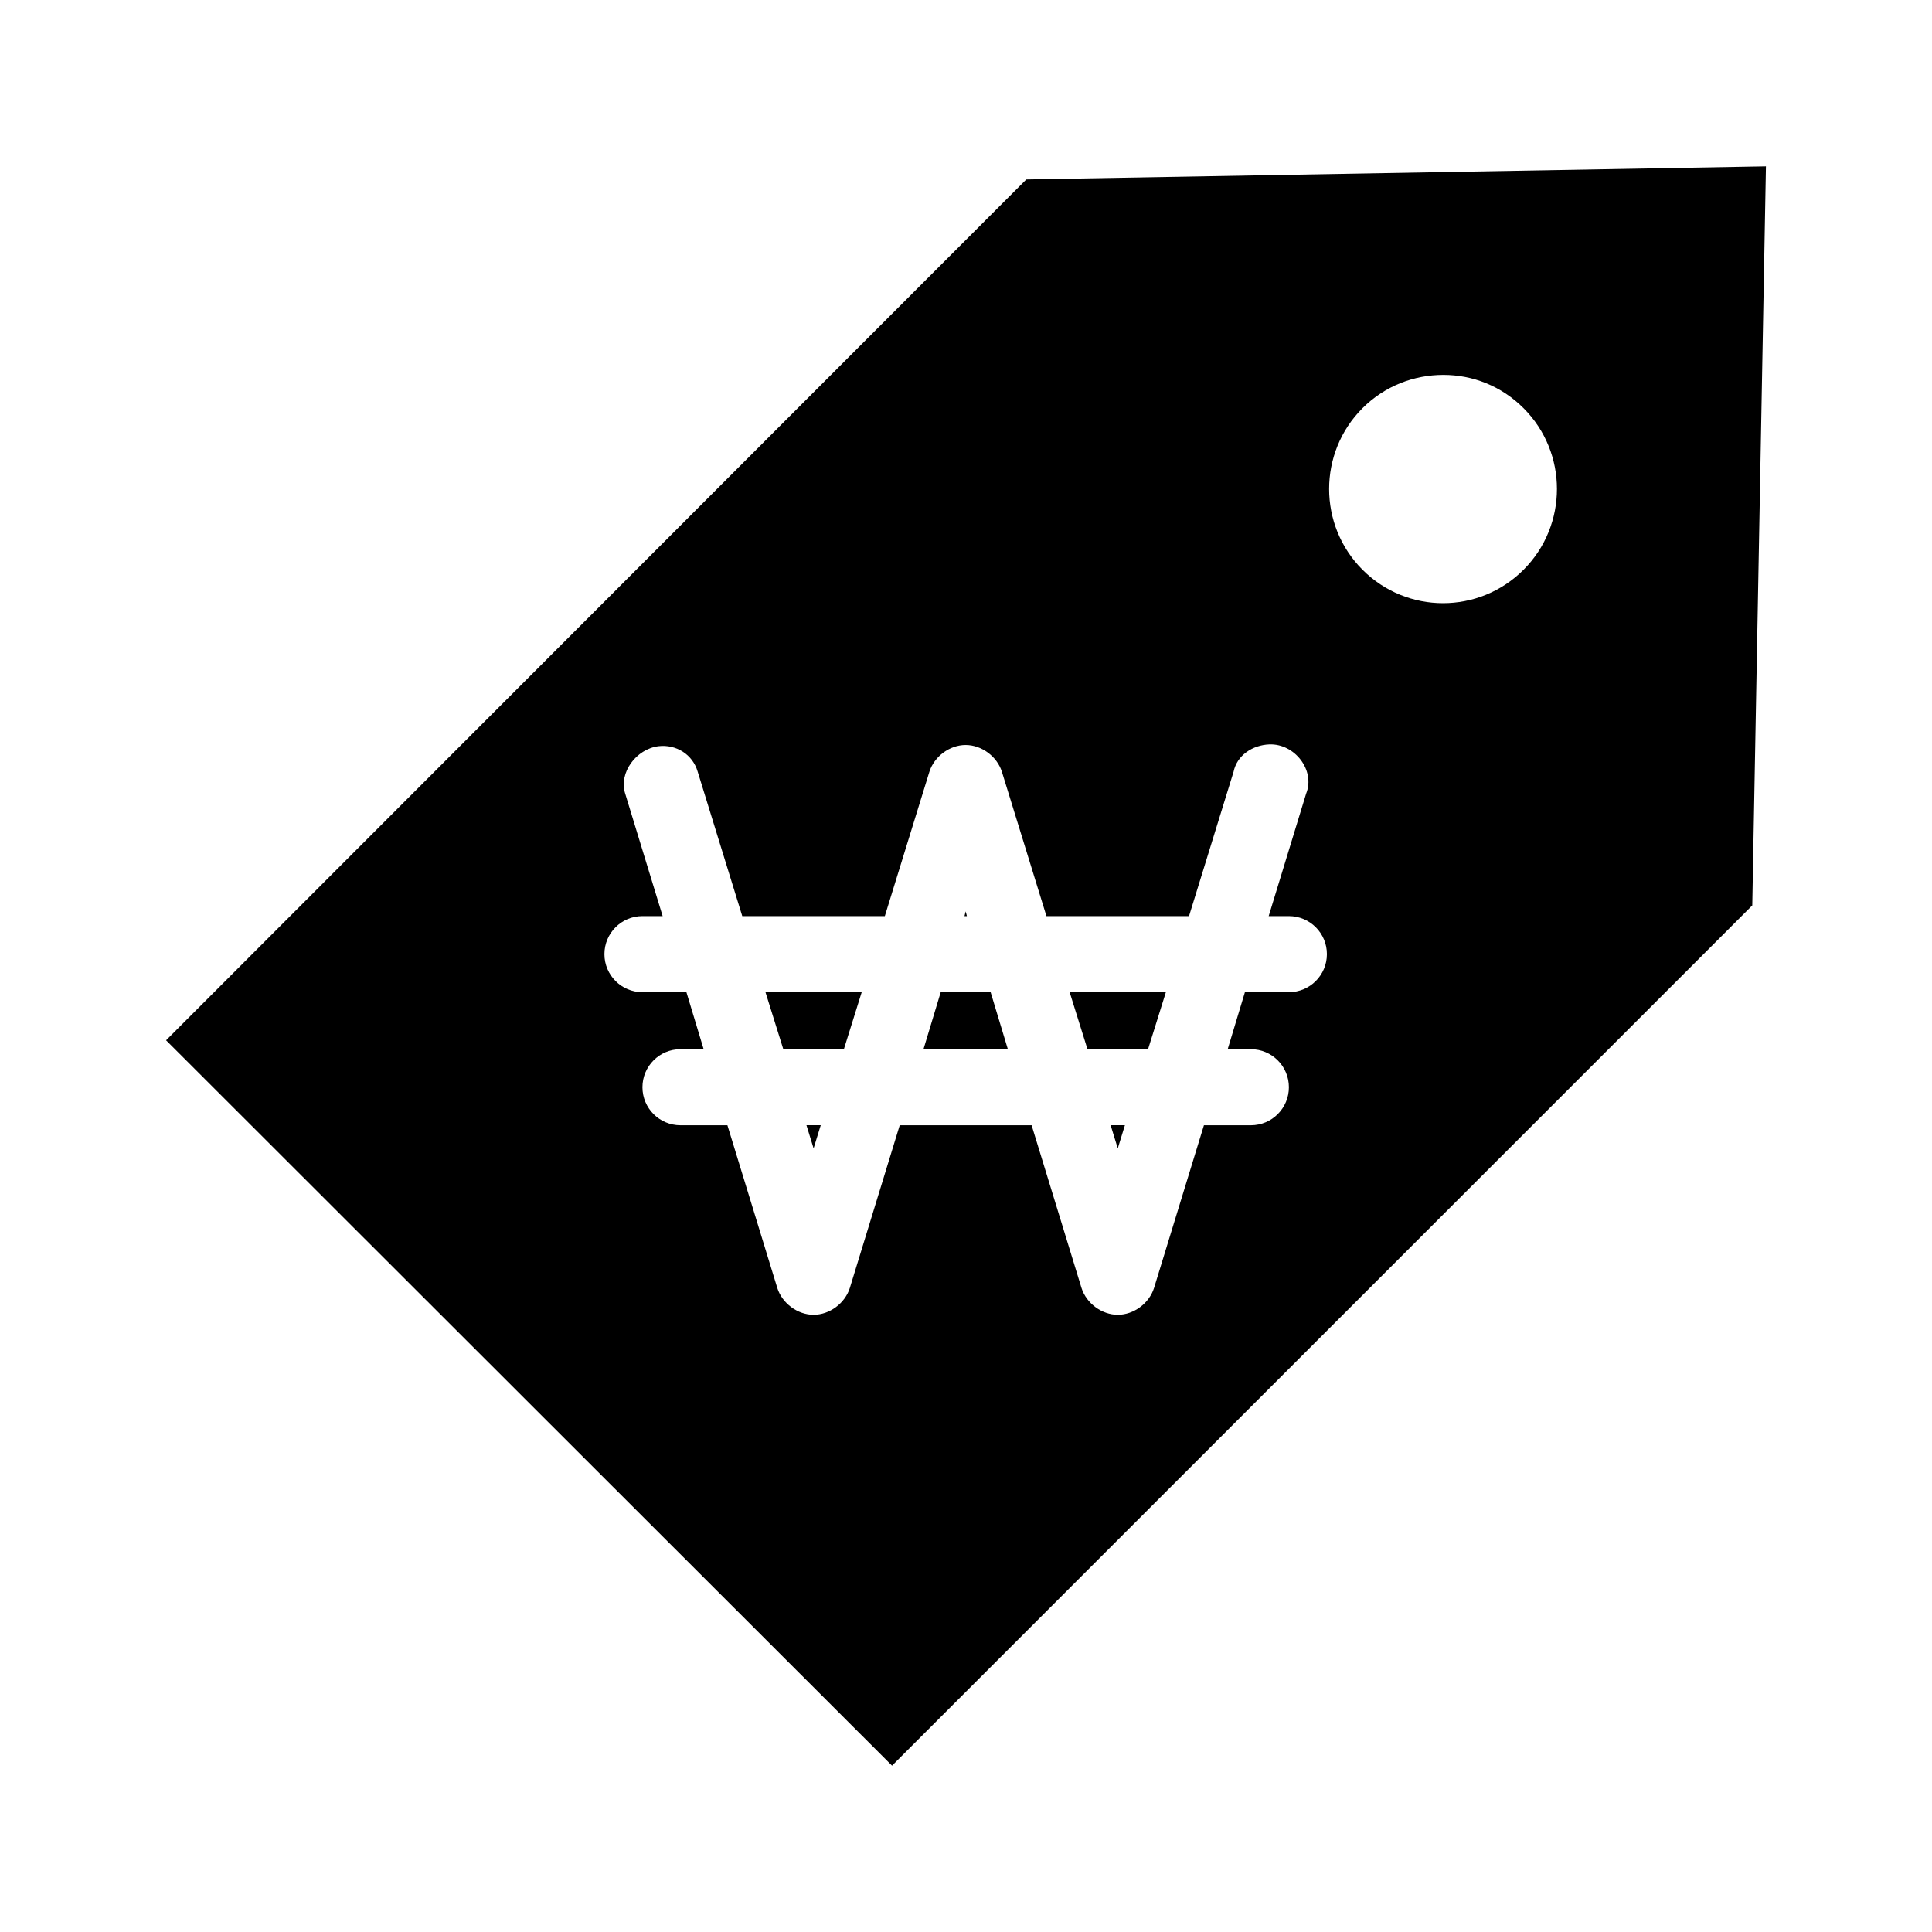 <?xml version="1.0" encoding="UTF-8"?>
<!-- Uploaded to: SVG Repo, www.svgrepo.com, Generator: SVG Repo Mixer Tools -->
<svg fill="#000000" width="800px" height="800px" version="1.1" viewBox="144 144 512 512" xmlns="http://www.w3.org/2000/svg">
 <path d="m611.99 188.09-196.01 3.465-227.97 228.13 192.39 192.23 227.97-227.97 3.621-195.86zm-85.492 55.262c7.734 0 15.352 2.914 21.254 8.816 11.805 11.805 11.805 31.02 0 42.824-11.805 11.805-30.863 11.805-42.668 0-11.805-11.805-11.805-31.02 0-42.824 5.902-5.902 13.676-8.816 21.41-8.816zm-46.129 97.926c6.707-0.281 12.281 6.848 9.762 13.066l-9.918 32.434h5.352c5.566 0 10.078 4.512 10.078 10.078 0 5.566-4.512 10.078-10.078 10.078h-11.648l-4.566 15.113h6.141c5.566 0 10.078 4.512 10.078 10.078s-4.512 10.078-10.078 10.078h-12.438l-13.227 43.141c-1.285 4.043-5.359 7.086-9.605 7.086-4.242 0-8.32-3.039-9.605-7.086l-13.227-43.141h-34.953l-13.227 43.141c-1.285 4.043-5.359 7.086-9.605 7.086-4.242 0-8.32-3.039-9.605-7.086l-13.227-43.141h-12.438c-5.566 0-10.078-4.512-10.078-10.078s4.512-10.078 10.078-10.078h6.141l-4.566-15.113h-11.652c-5.566 0-10.078-4.512-10.078-10.078 0-5.566 4.512-10.078 10.078-10.078h5.352l-9.918-32.434c-1.797-5.617 2.965-11.859 8.816-12.594 4.703-0.551 9.09 2.215 10.391 6.769l11.809 38.258h37.785l11.809-38.258c1.285-4.043 5.359-7.086 9.605-7.086 4.242 0 8.32 3.039 9.605 7.086l11.809 38.258h37.785l11.809-38.258c0.902-4.359 5-7.055 9.445-7.242zm-80.453 44.242-0.312 1.258h0.629zm-53.059 21.41 4.723 15.113h16.059l4.723-15.113zm46.445 0-4.566 15.113h22.355l-4.566-15.113h-13.227zm34.164 0 4.723 15.113h16.059l4.723-15.113zm-69.746 35.266 1.891 6.141 1.891-6.141zm80.609 0 1.891 6.141 1.891-6.141z"/>
</svg>